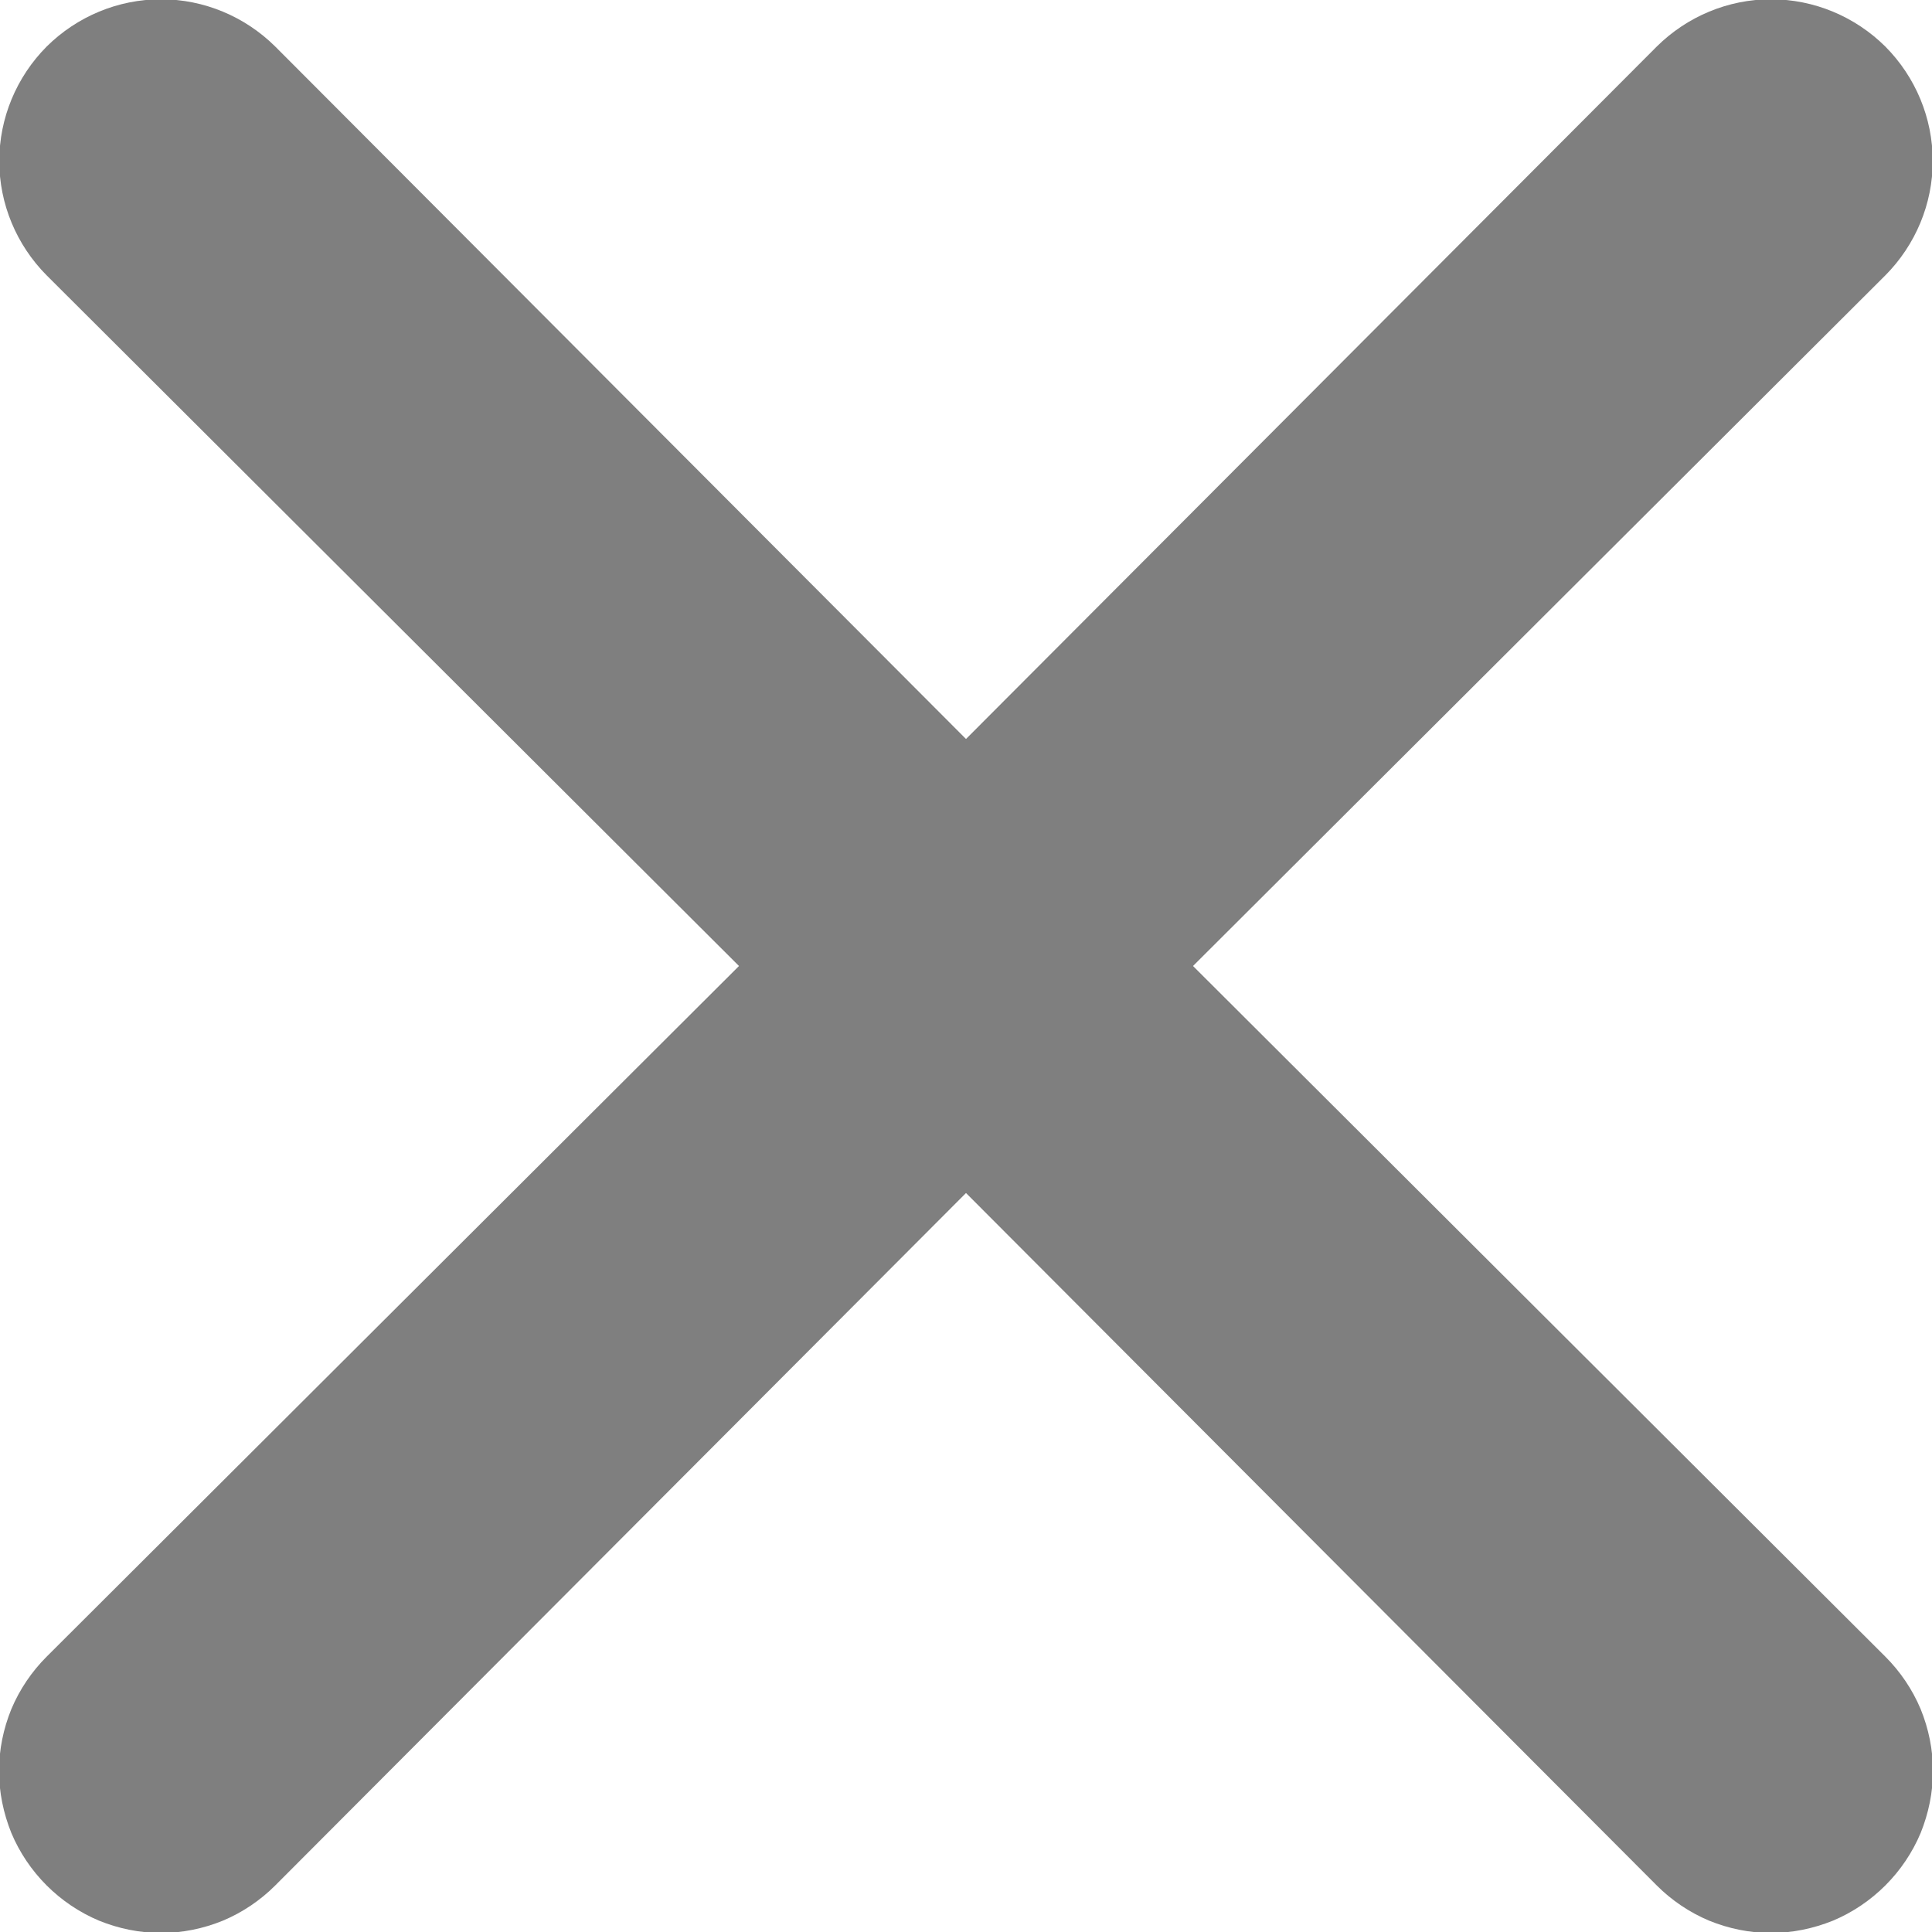 <svg width="8" height="8" viewBox="0 0 8 8" fill="none" xmlns="http://www.w3.org/2000/svg">
<path d="M4.94 4L7.807 1.14C7.932 1.014 8.003 0.844 8.003 0.667C8.003 0.489 7.932 0.319 7.807 0.193C7.681 0.068 7.511 -0.003 7.333 -0.003C7.156 -0.003 6.986 0.068 6.86 0.193L4 3.06L1.14 0.193C1.014 0.068 0.844 -0.003 0.667 -0.003C0.489 -0.003 0.319 0.068 0.193 0.193C0.068 0.319 -0.003 0.489 -0.003 0.667C-0.003 0.844 0.068 1.014 0.193 1.14L3.06 4L0.193 6.86C0.131 6.922 0.081 6.996 0.047 7.077C0.014 7.158 -0.004 7.245 -0.004 7.333C-0.004 7.421 0.014 7.508 0.047 7.59C0.081 7.671 0.131 7.745 0.193 7.807C0.255 7.869 0.329 7.919 0.41 7.953C0.491 7.986 0.579 8.004 0.667 8.004C0.755 8.004 0.842 7.986 0.923 7.953C1.004 7.919 1.078 7.869 1.14 7.807L4 4.94L6.86 7.807C6.922 7.869 6.996 7.919 7.077 7.953C7.158 7.986 7.245 8.004 7.333 8.004C7.421 8.004 7.508 7.986 7.59 7.953C7.671 7.919 7.745 7.869 7.807 7.807C7.869 7.745 7.919 7.671 7.953 7.59C7.986 7.508 8.004 7.421 8.004 7.333C8.004 7.245 7.986 7.158 7.953 7.077C7.919 6.996 7.869 6.922 7.807 6.86L4.94 4Z" fill="black" fill-opacity="0.5"/>
</svg>
